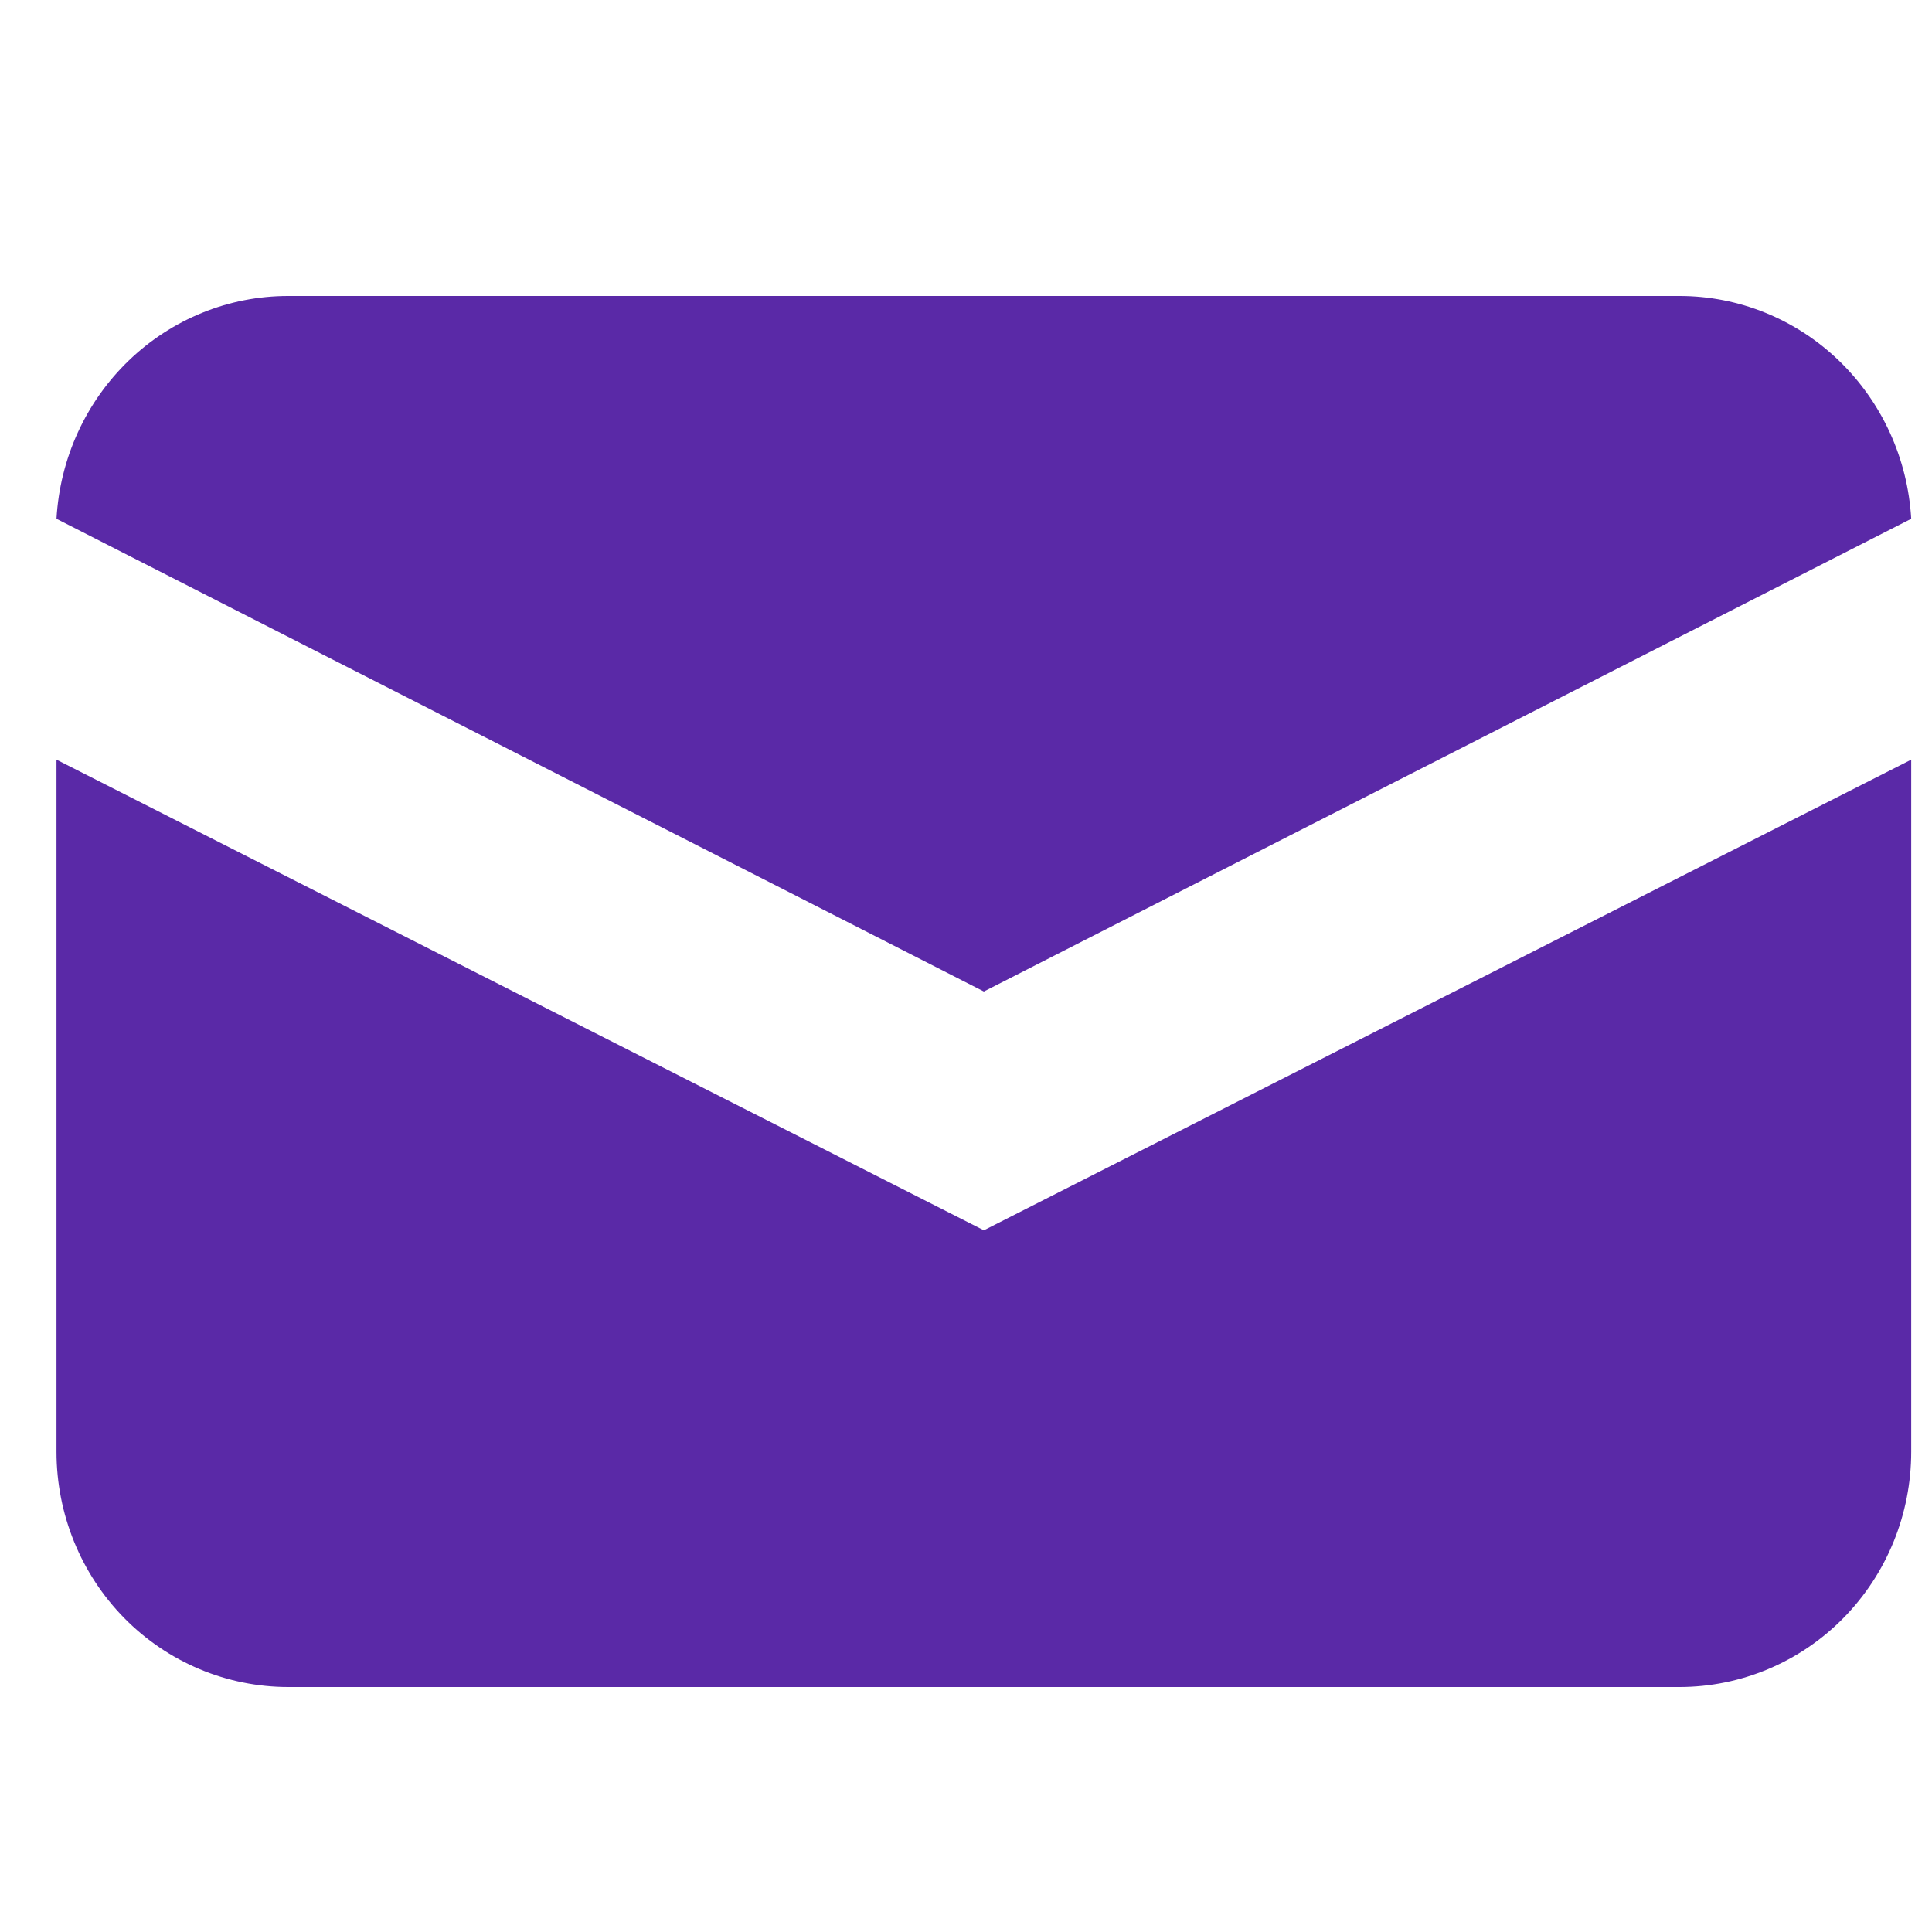 <svg width="25" height="25" viewBox="0 0 25 25" fill="none" xmlns="http://www.w3.org/2000/svg">
<g clip-path="url(#clip0_1_3087)">
<path d="M0.731 6.713L12.731 12.83L24.731 6.713C24.686 5.933 24.351 5.201 23.794 4.665C23.237 4.129 22.5 3.83 21.734 3.83H3.727C2.961 3.83 2.224 4.129 1.667 4.665C1.11 5.201 0.775 5.933 0.731 6.713Z" fill="#5A29A7"/>
<path d="M24.731 9.83L12.731 15.92L0.731 9.83V18.785C0.731 19.593 1.047 20.368 1.609 20.939C2.172 21.51 2.935 21.83 3.731 21.83H21.731C22.526 21.83 23.289 21.51 23.852 20.939C24.415 20.368 24.731 19.593 24.731 18.785V9.83Z" fill="#5A29A7"/>
</g>
<defs>
<clipPath id="clip0_1_3087">
<rect width="24" height="24" fill="white" transform="translate(0.731 0.83)"/>
</clipPath>
</defs>
</svg>
